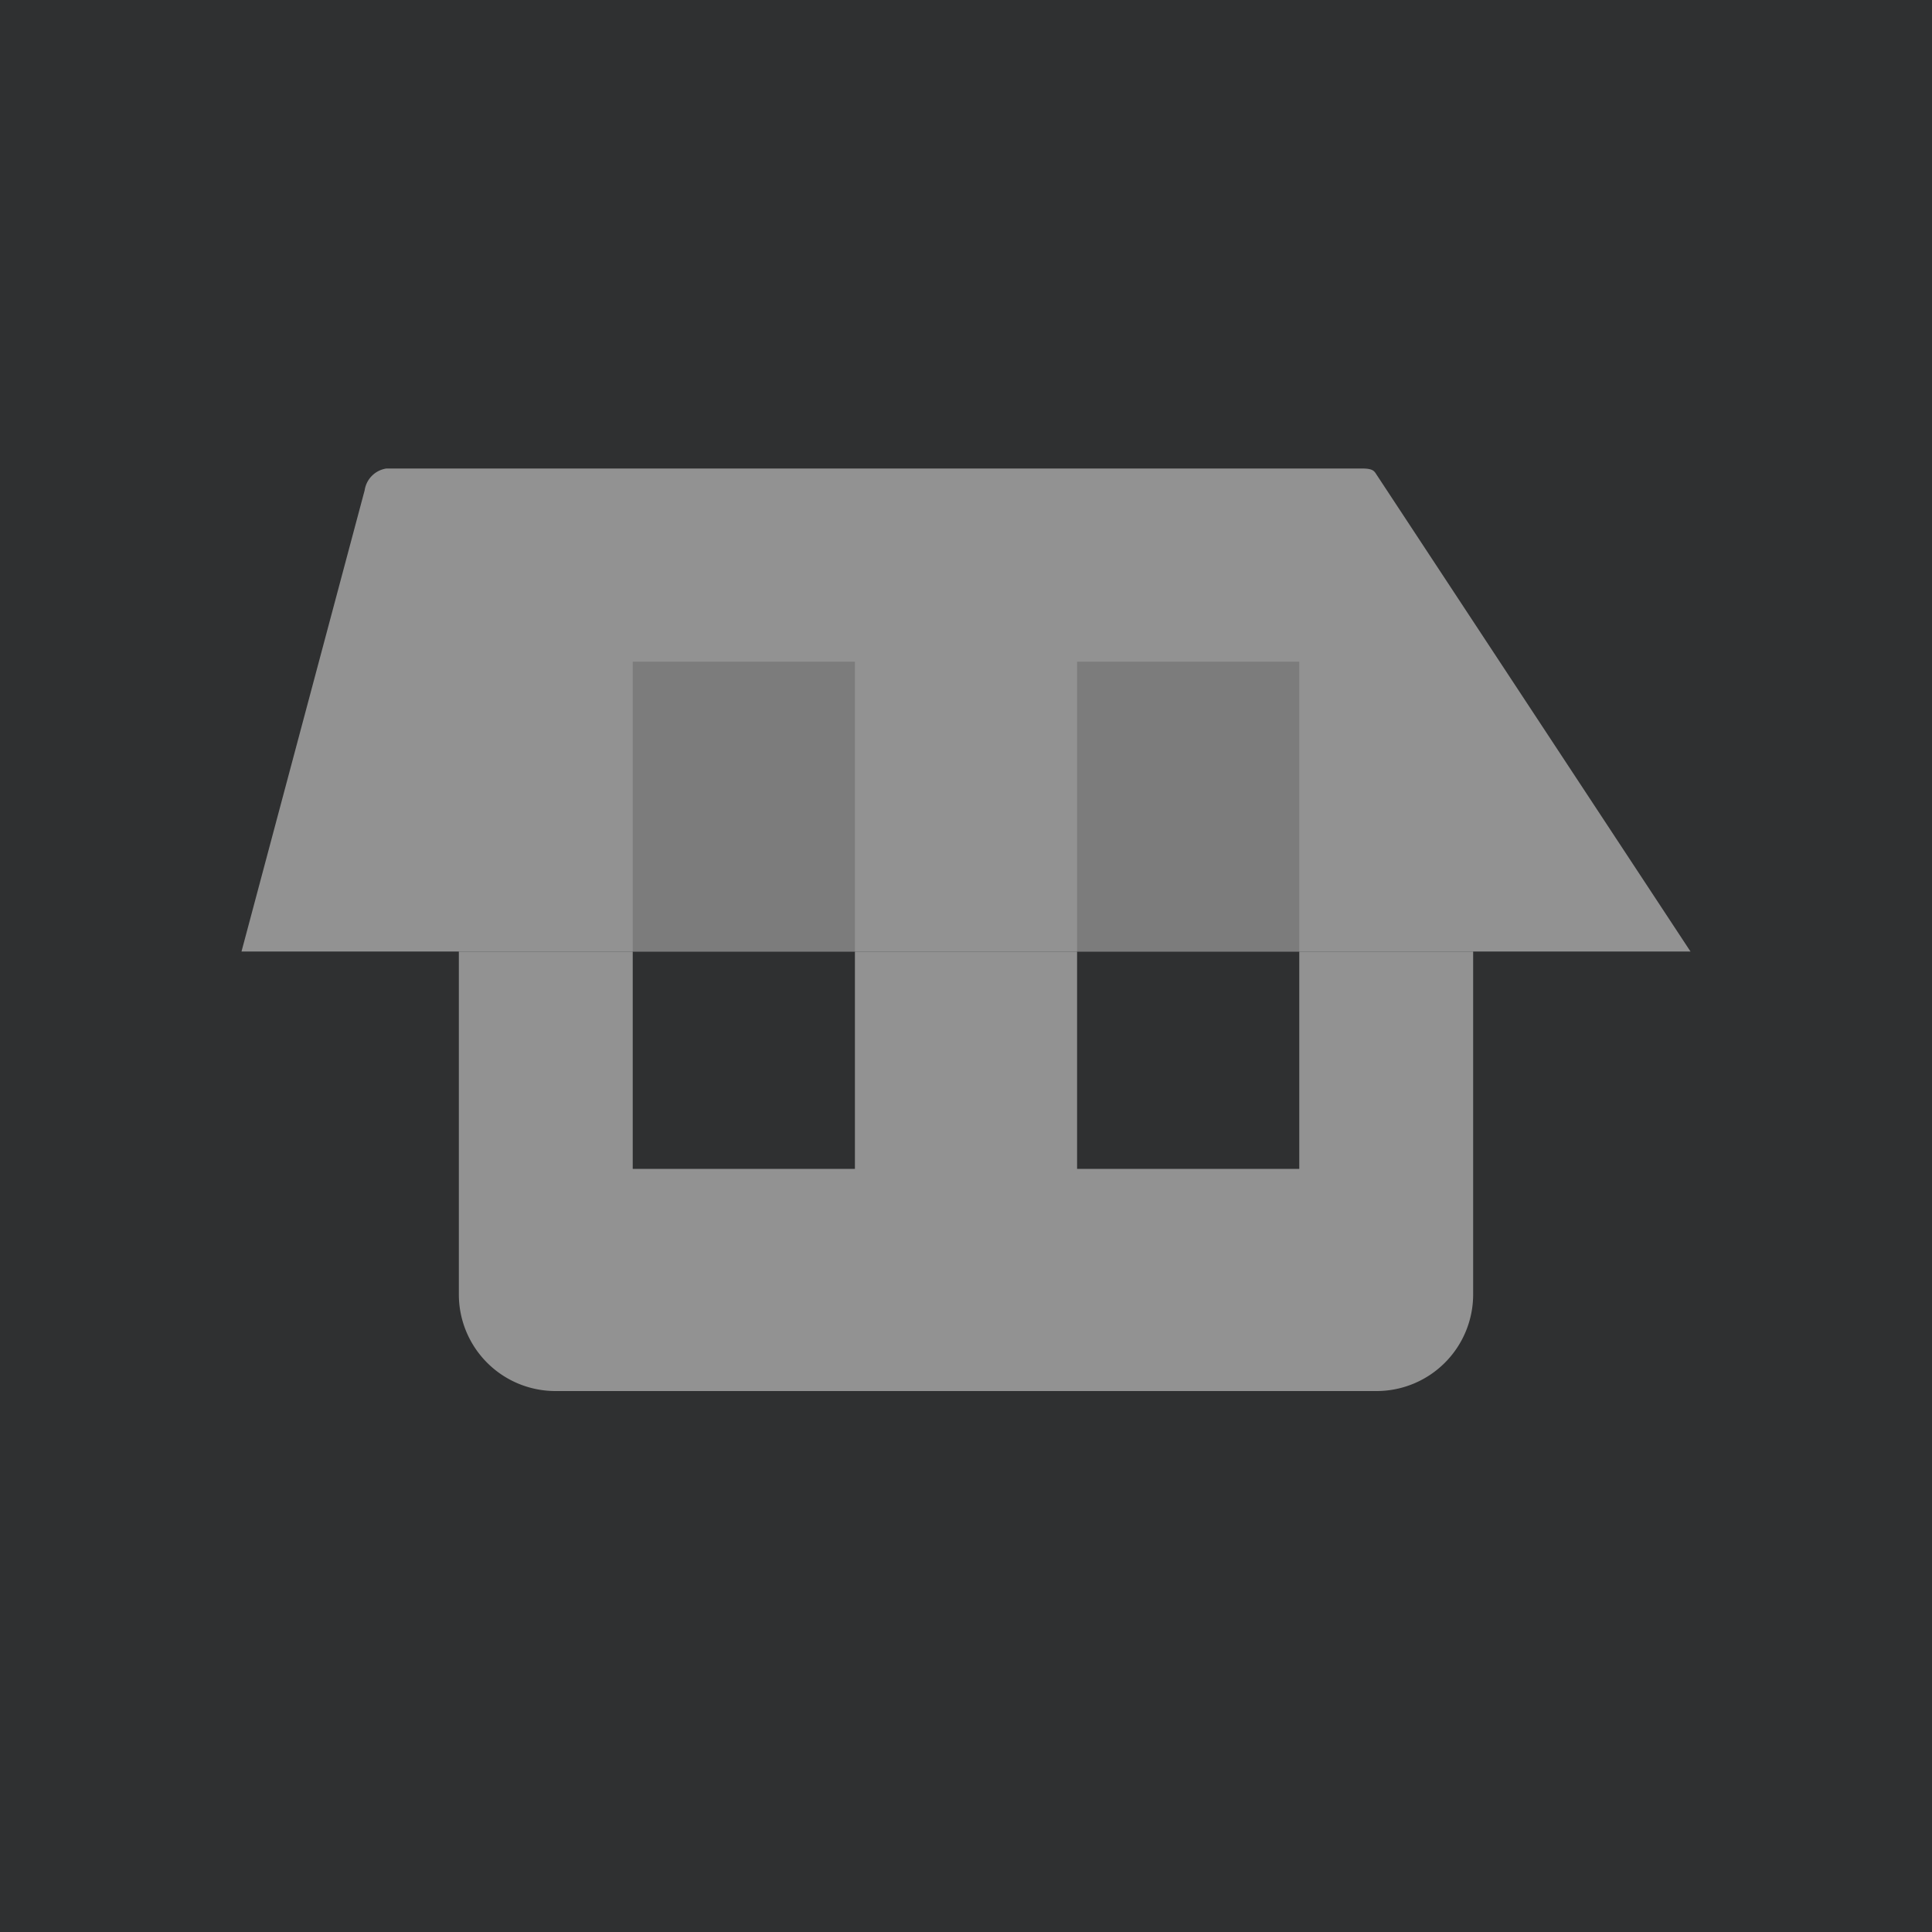 <svg xmlns="http://www.w3.org/2000/svg" viewBox="0 0 200 200"><defs><style>.cls-1{fill:#2e2f30;opacity:0.08;}.cls-2{fill:#2f3031;}.cls-3{fill:#929292;}.cls-4{fill:#7c7c7c;}</style></defs><g id="Background"><rect class="cls-1" width="200" height="200"/><g id="Background-2" data-name="Background"><rect class="cls-2" width="200" height="200"/></g></g><g id="Switch_housing_type" data-name="Switch housing type"><g id="Kailh_Top" data-name="Kailh Top"><path id="Top_Housing" data-name="Top Housing" class="cls-3" d="M25,98.5,37.75,50.75A2.67,2.67,0,0,1,40,48.5H141c1.21,0,1.27.3,1.55.71L175,98.5" transform="translate(0 0)"/><rect class="cls-4" x="111.5" y="68.5" width="23" height="30"/><path class="cls-3" d="M134.5,98.5V121h-23V98.5h-23V121h-23V98.5h-18V134a10,10,0,0,0,10,10h85a10,10,0,0,0,10-10V98.5Z" transform="translate(0 0)"/><rect class="cls-4" x="65.5" y="68.5" width="23" height="30"/></g></g></svg>